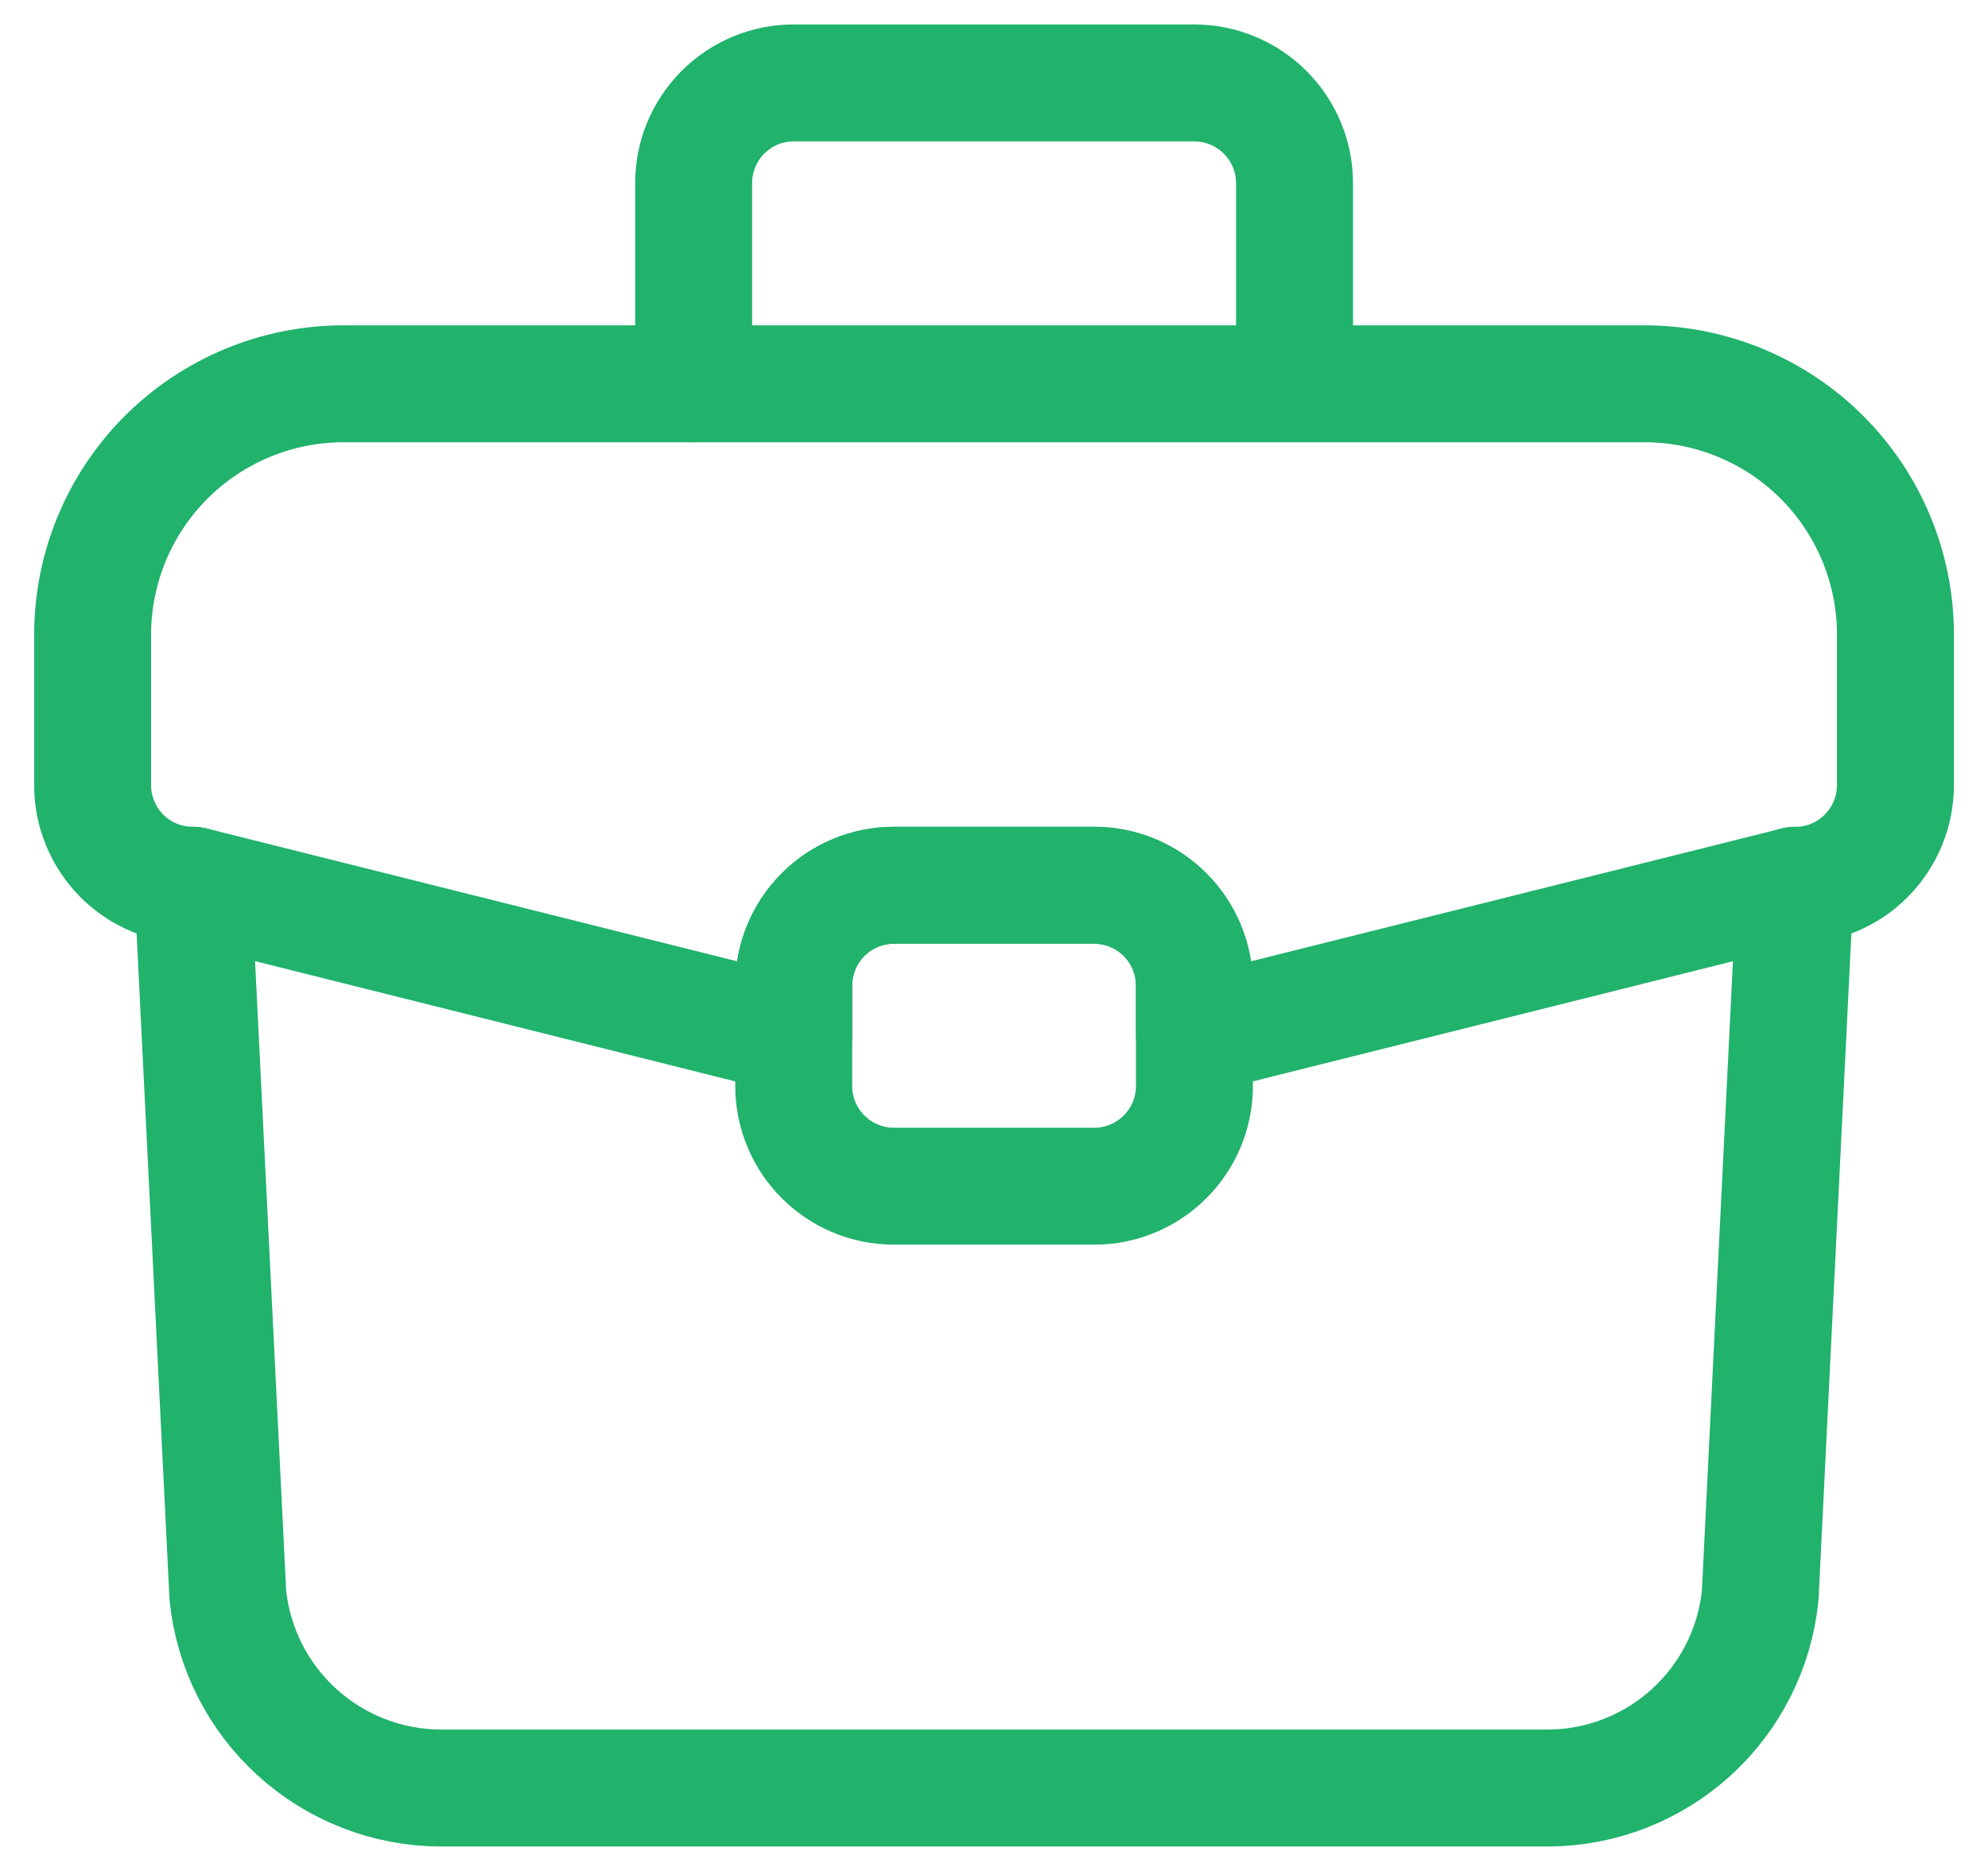 <?xml version="1.0" encoding="UTF-8"?> <svg xmlns="http://www.w3.org/2000/svg" width="34" height="32" viewBox="0 0 34 32" fill="none"><path d="M32.417 10.853V13.426C32.417 13.881 32.237 14.317 31.916 14.639C31.595 14.961 31.159 15.142 30.704 15.143L20.427 17.715V16.858C20.427 16.403 20.247 15.967 19.926 15.645C19.605 15.323 19.169 15.142 18.714 15.141H15.287C15.062 15.141 14.839 15.185 14.631 15.271C14.422 15.358 14.233 15.484 14.074 15.644C13.915 15.803 13.789 15.992 13.703 16.201C13.617 16.409 13.573 16.632 13.574 16.858V17.715L3.297 15.141C3.072 15.141 2.849 15.097 2.641 15.011C2.432 14.925 2.243 14.798 2.084 14.639C1.925 14.479 1.799 14.29 1.713 14.081C1.627 13.873 1.583 13.65 1.584 13.425V10.854C1.585 9.718 2.036 8.628 2.839 7.824C3.642 7.02 4.731 6.567 5.867 6.564H28.134C29.27 6.567 30.36 7.02 31.163 7.824C31.966 8.628 32.417 9.718 32.417 10.854" stroke="#21B26C" stroke-width="2" stroke-linecap="round" stroke-linejoin="round"></path><path d="M3.297 15.141L3.897 27.287C3.99 28.187 4.412 29.021 5.082 29.629C5.752 30.237 6.622 30.576 7.527 30.582H26.474C27.379 30.579 28.251 30.24 28.921 29.632C29.592 29.023 30.013 28.188 30.104 27.287L30.703 15.141" stroke="#21B26C" stroke-width="2" stroke-linecap="round" stroke-linejoin="round"></path><path d="M22.14 6.563V3.133C22.14 2.679 21.959 2.243 21.638 1.922C21.317 1.601 20.882 1.419 20.428 1.418H13.575C13.35 1.418 13.127 1.462 12.919 1.549C12.711 1.635 12.522 1.762 12.363 1.921C12.204 2.081 12.078 2.27 11.992 2.478C11.906 2.686 11.863 2.909 11.863 3.135V6.565M18.715 15.141H15.288C14.834 15.142 14.398 15.323 14.077 15.645C13.755 15.967 13.575 16.403 13.575 16.858V18.575C13.575 19.521 14.342 20.288 15.288 20.288H18.715C19.66 20.288 20.428 19.521 20.428 18.573V16.856C20.428 15.91 19.662 15.141 18.715 15.141Z" stroke="#21B26C" stroke-width="2" stroke-linecap="round" stroke-linejoin="round"></path></svg> 